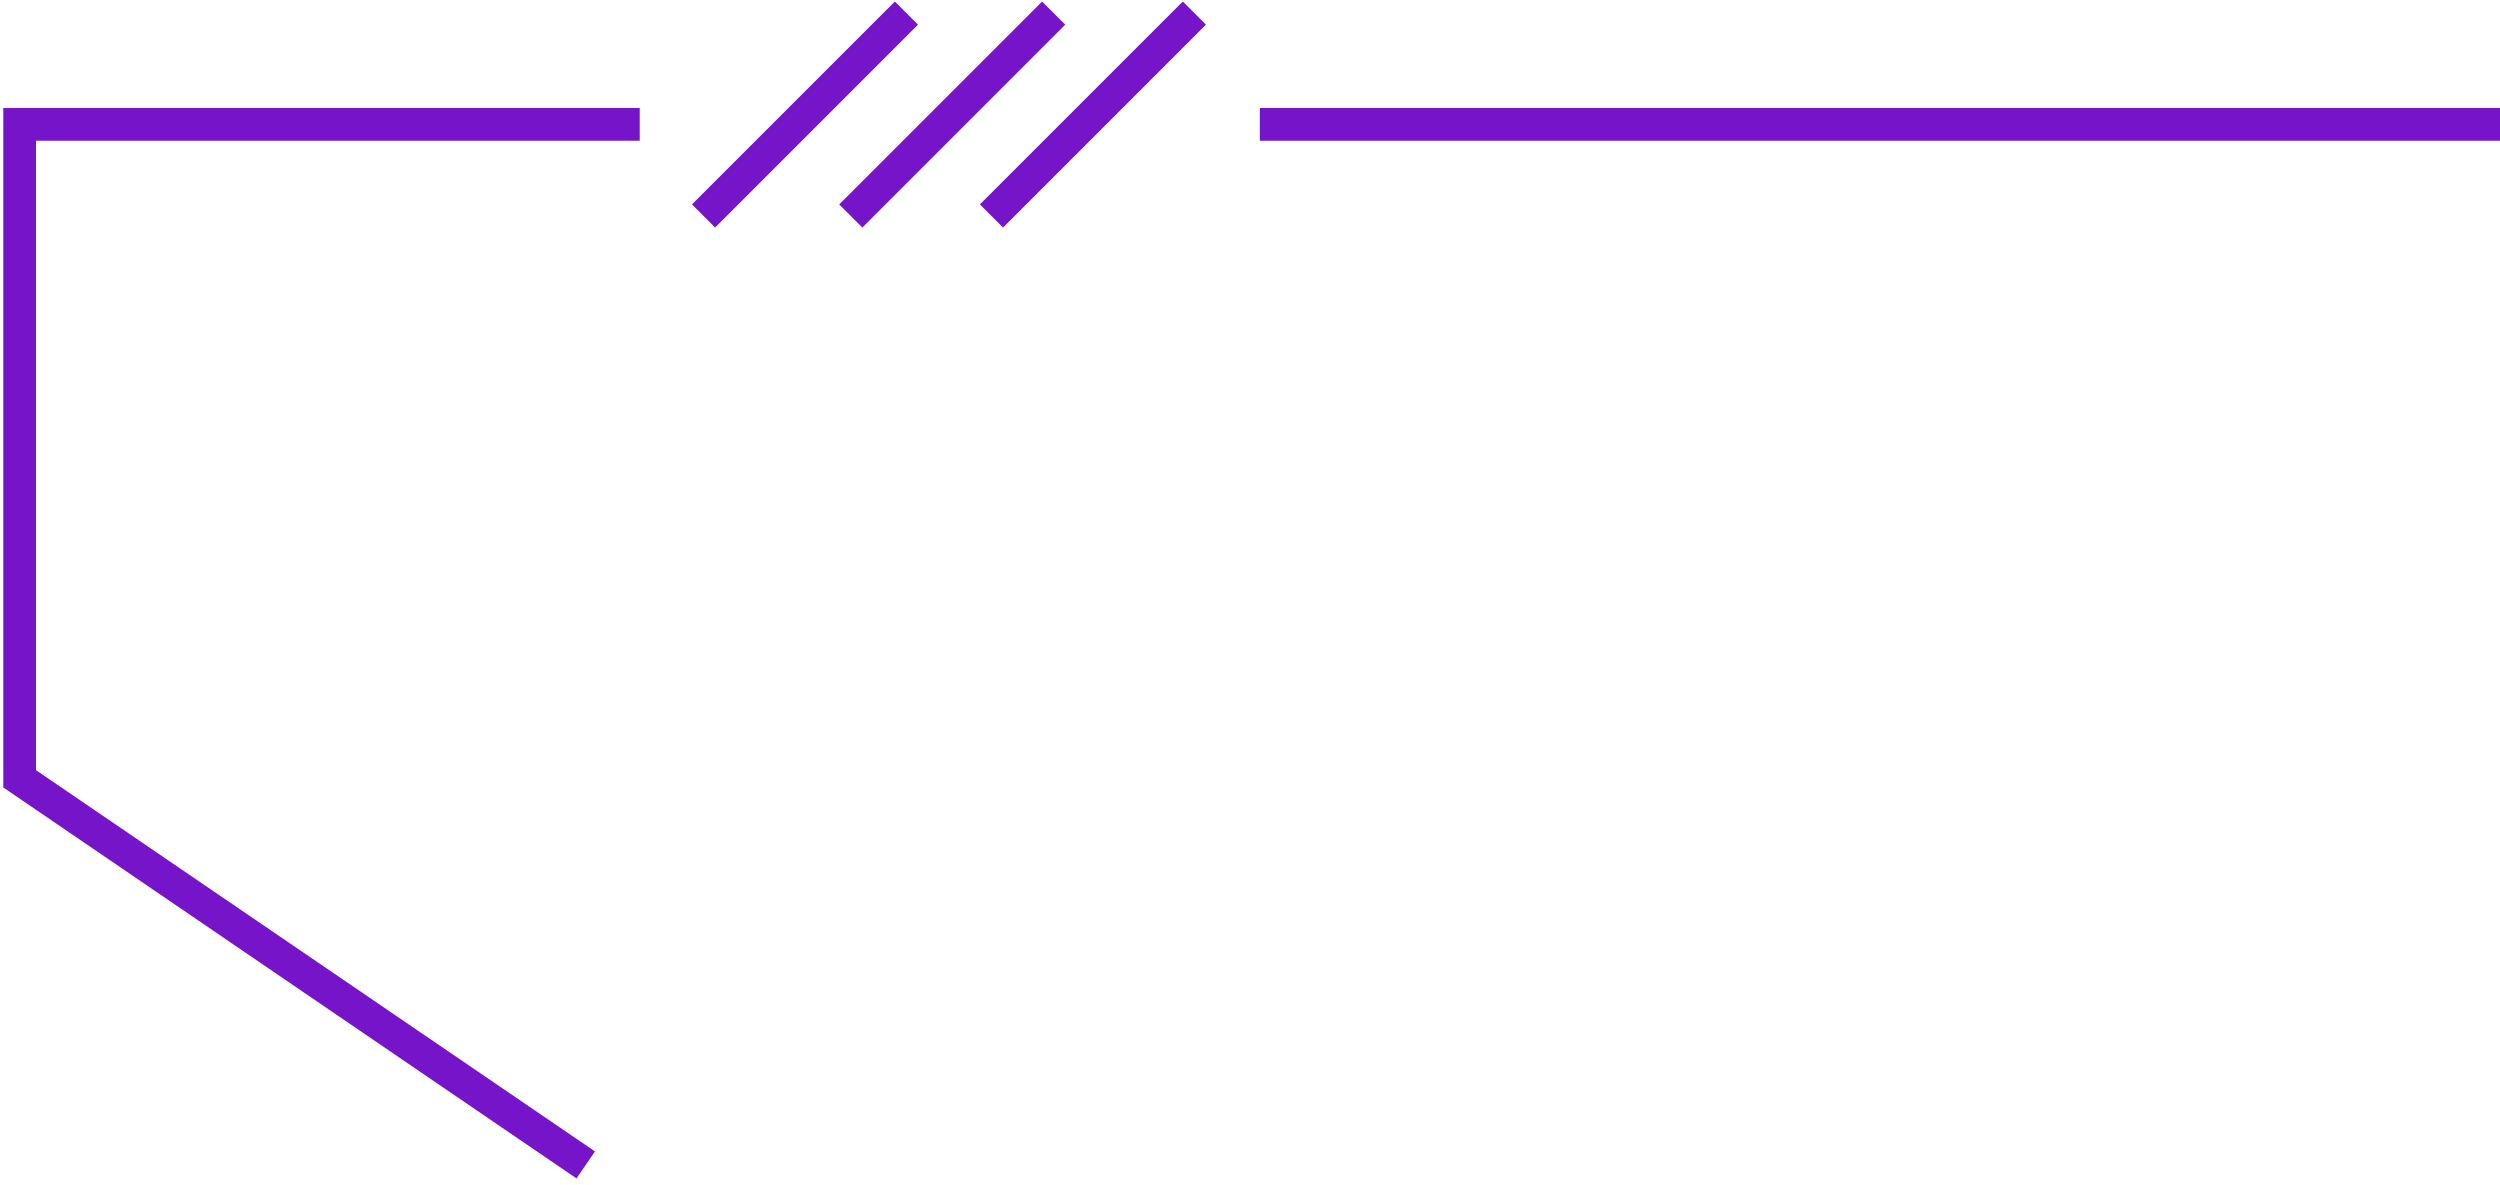 <?xml version="1.0" encoding="UTF-8"?> <svg xmlns="http://www.w3.org/2000/svg" width="382" height="181" viewBox="0 0 382 181" fill="none"> <path d="M382 19H192.5M97.75 19H3V119L89.5 178M107.5 33L138.5 2M130 33L161 2M151.5 33L182.5 2" stroke="#7614C9" stroke-width="5"></path> </svg> 